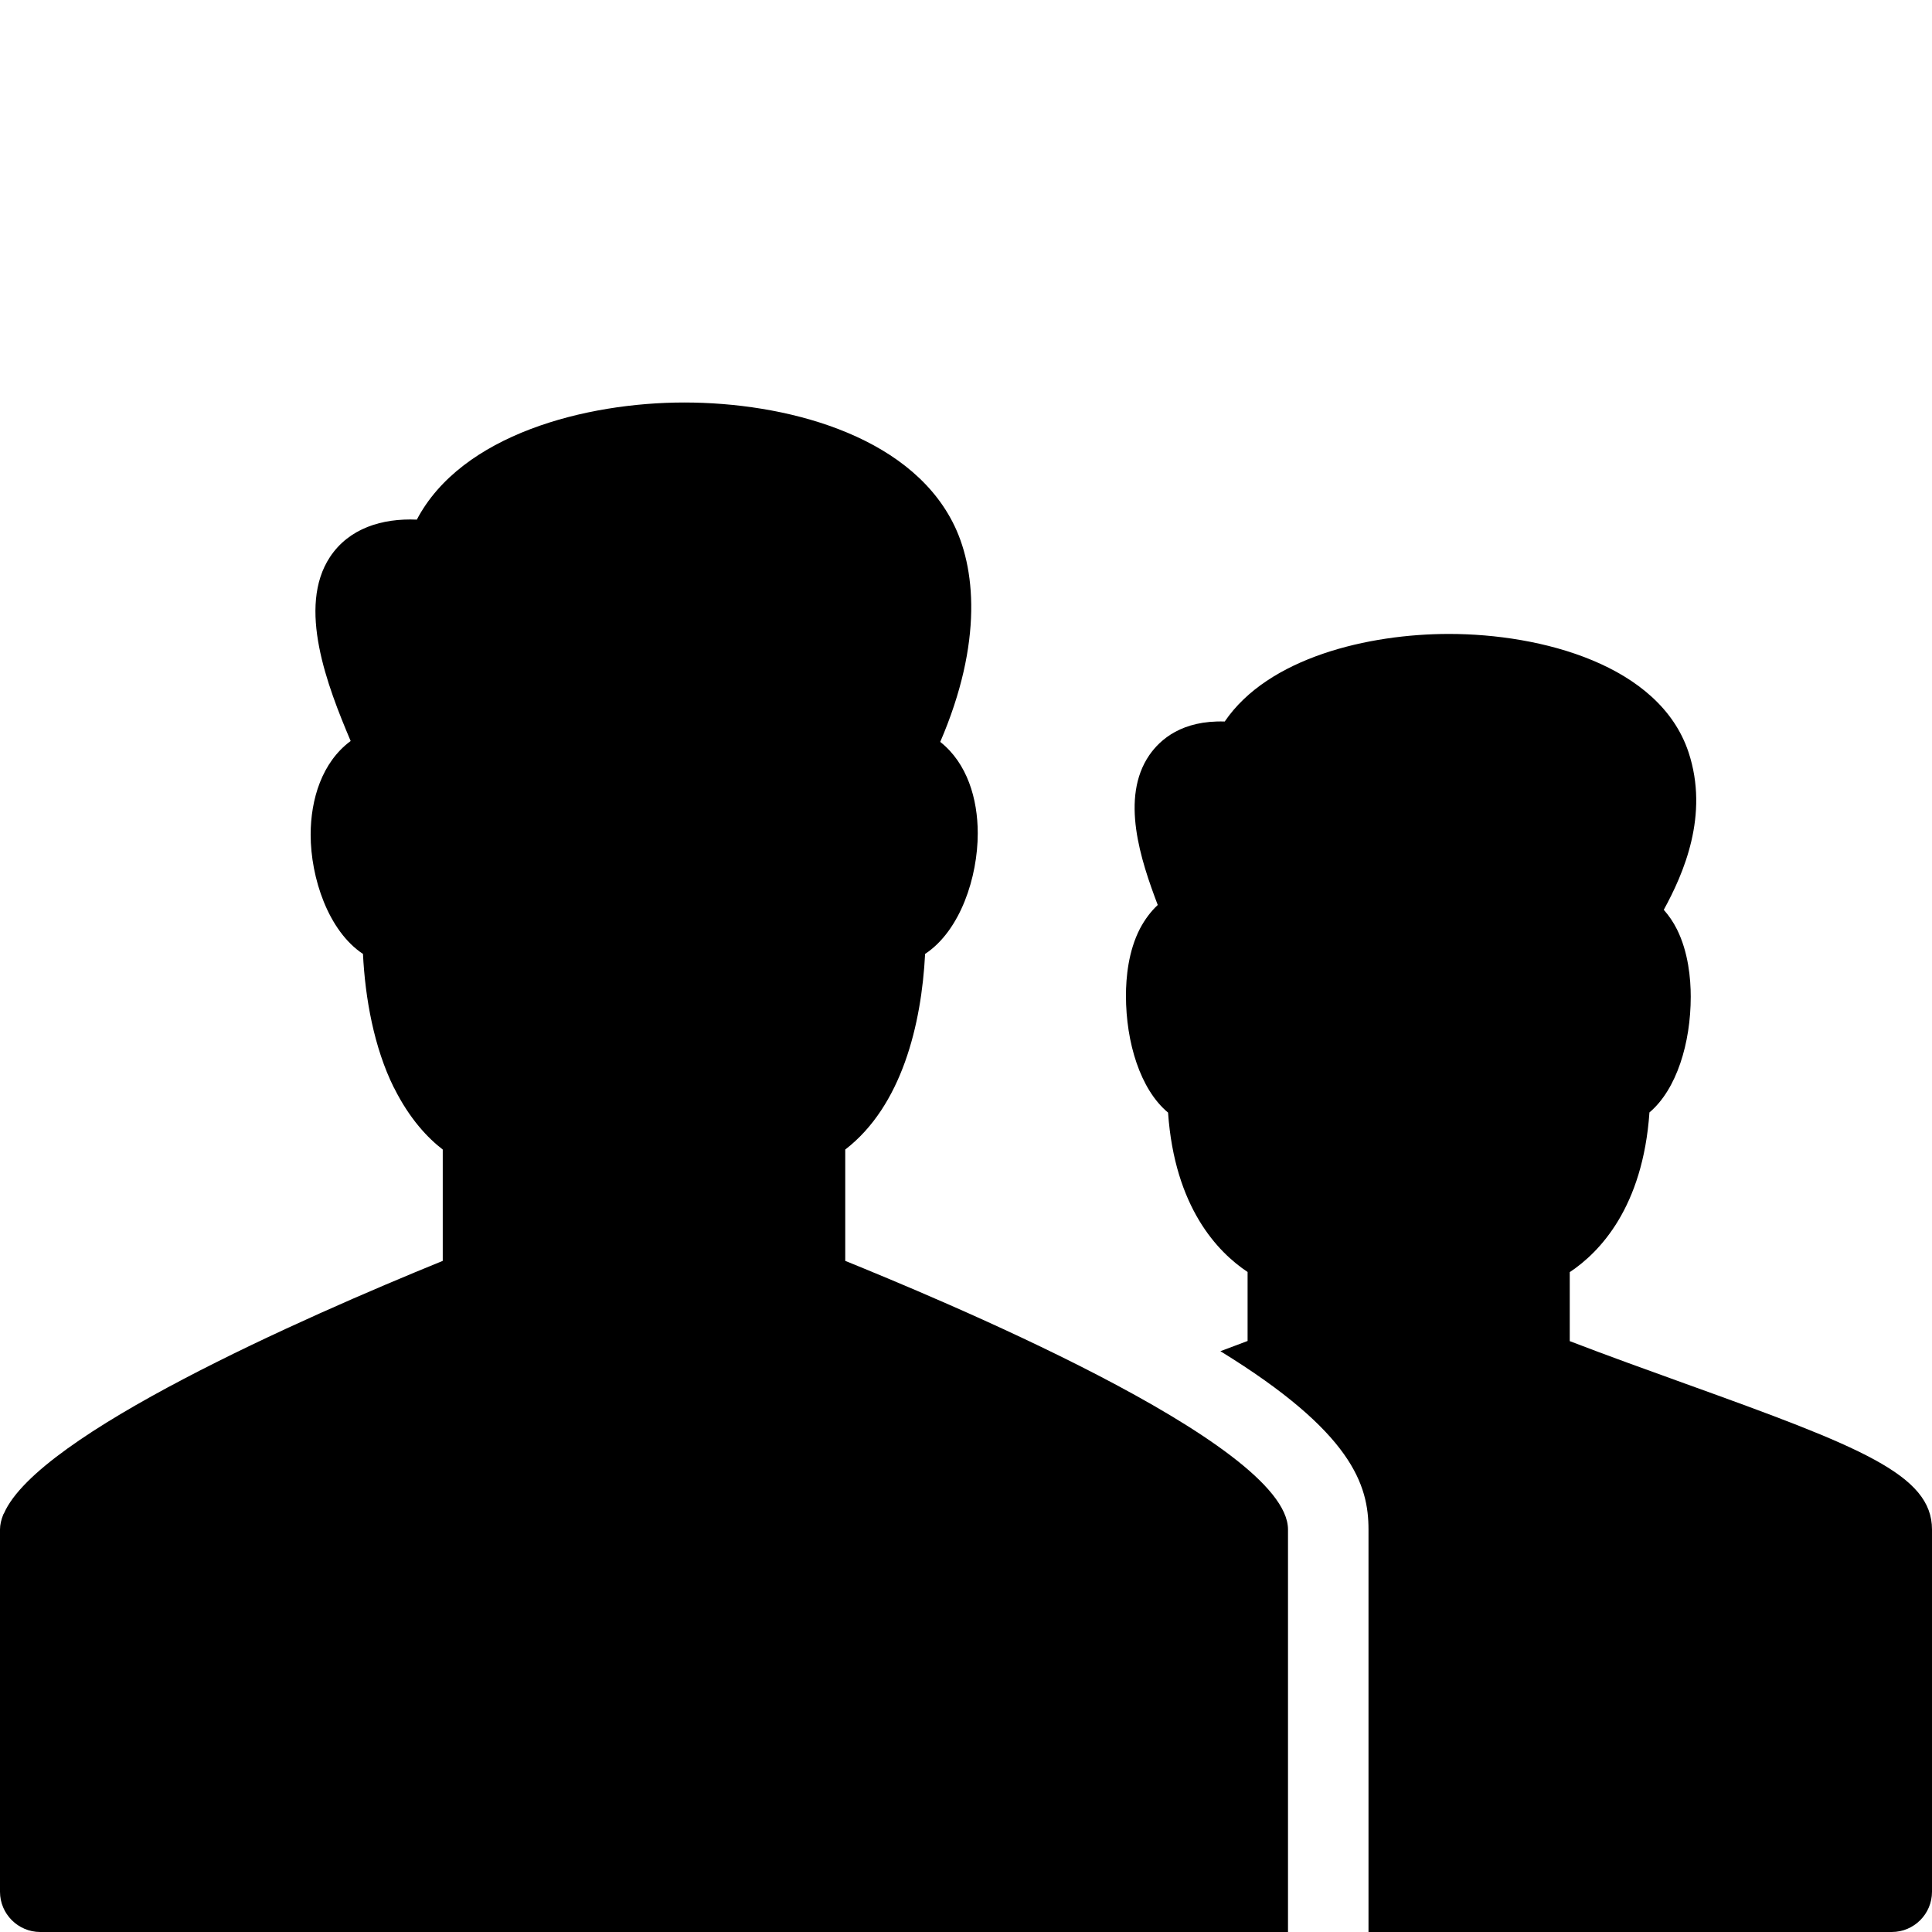 <?xml version="1.0" encoding="utf-8"?>
<!-- Generator: Adobe Illustrator 16.0.0, SVG Export Plug-In . SVG Version: 6.00 Build 0)  -->
<!DOCTYPE svg PUBLIC "-//W3C//DTD SVG 1.1//EN" "http://www.w3.org/Graphics/SVG/1.1/DTD/svg11.dtd">
<svg version="1.1" id="Filled_Version" xmlns="http://www.w3.org/2000/svg" xmlns:xlink="http://www.w3.org/1999/xlink" x="0px"
	 y="0px" width="24px" height="24px" viewBox="0 0 24 24" enable-background="new 0 0 24 24" xml:space="preserve">
<g>
	<path d="M20.934,17.188c-0.471-0.17-0.961-0.346-1.434-0.528v-0.857c0.373-0.248,0.908-0.805,0.99-1.984
		c0.338-0.285,0.513-0.863,0.513-1.438c0-0.225-0.03-0.552-0.17-0.834c-0.046-0.093-0.103-0.175-0.165-0.245
		c0.244-0.446,0.567-1.176,0.307-1.959C20.614,8.26,19.146,7.875,18,7.875c-1,0-2.246,0.293-2.786,1.088
		c-0.529-0.017-0.801,0.221-0.937,0.418c-0.363,0.53-0.107,1.303,0.105,1.861c-0.086,0.08-0.16,0.179-0.221,0.294
		c-0.145,0.281-0.174,0.608-0.174,0.833c0,0.58,0.178,1.166,0.523,1.452c0.082,1.177,0.616,1.733,0.988,1.98v0.857
		c-0.111,0.043-0.225,0.084-0.338,0.127C16.8,17.793,17,18.449,17,19v5h6.5c0.276,0,0.5-0.224,0.5-0.5V19
		C24,18.318,23.115,17.973,20.934,17.188z"/>
	<path d="M10.5,15.663c0-10,0,8.617,0-1.383c0.701-0.54,0.947-1.551,0.992-2.43c0.44-0.291,0.654-0.958,0.654-1.498
		c0-0.429-0.131-0.871-0.466-1.136c0.534-1.24,0.441-2.176,0.153-2.732C11.268,5.388,9.733,5,8.5,5C7.277,5,5.734,5.397,5.178,6.455
		C4.745,6.436,4.336,6.563,4.1,6.918C3.688,7.54,4.066,8.521,4.356,9.205C4,9.468,3.859,9.928,3.859,10.369
		c0,0.535,0.219,1.196,0.65,1.481c0.027,0.55,0.137,1.163,0.383,1.659c0.001,0.002,0.002,0.004,0.004,0.006
		C5.088,13.9,5.315,14.138,5.5,14.28c0,3.315,0-2.001,0,1.383c-1.75,0.713-5.021,2.156-5.45,3.135
		c-0.002,0.005-0.007,0.01-0.009,0.015C0.015,18.878,0,18.94,0,19v4.5C0,23.776,0.225,24,0.5,24C9.443,24,16,24,16,24v-0.5V19
		C16,17.917,11.541,16.087,10.5,15.663z"/>
</g>
</svg>
